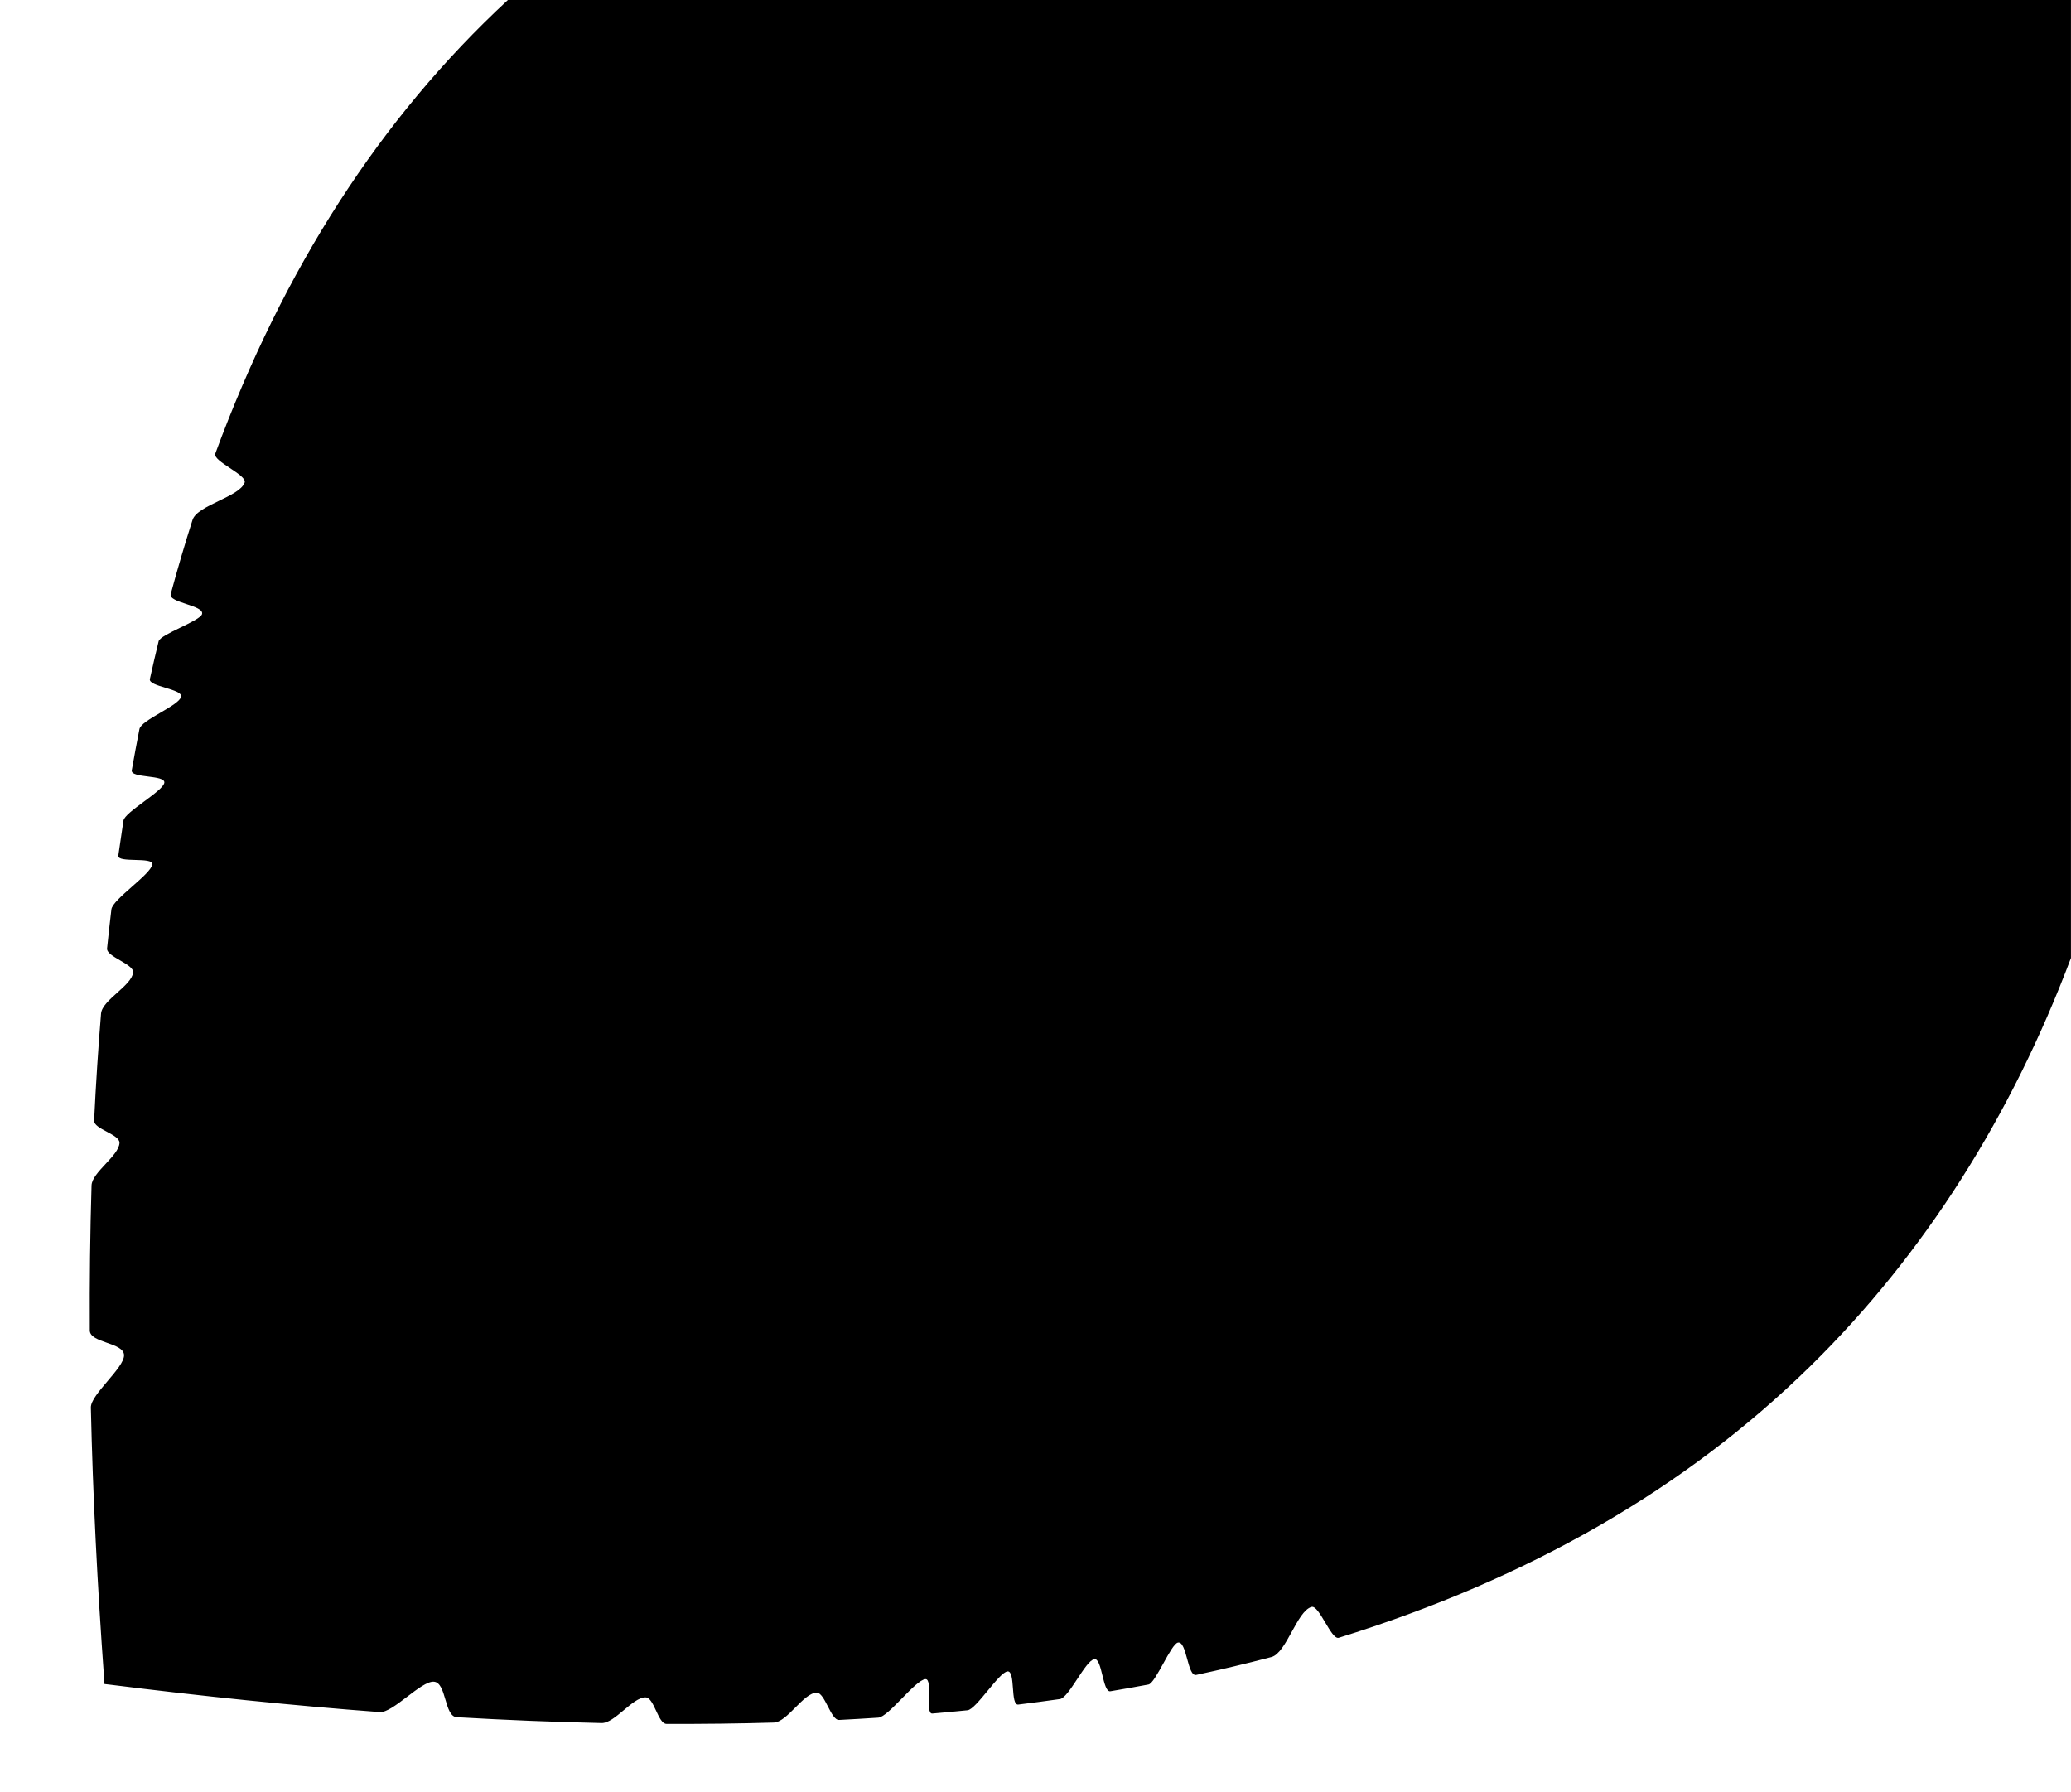 <?xml version="1.0" encoding="utf-8"?>
<!-- Generator: Adobe Illustrator 27.0.0, SVG Export Plug-In . SVG Version: 6.00 Build 0)  -->
<svg version="1.1" id="Layer_1" xmlns="http://www.w3.org/2000/svg" xmlns:xlink="http://www.w3.org/1999/xlink" x="0px" y="0px"
	 viewBox="0 0 1210 1047" style="enable-background:new 0 0 1210 1047;" xml:space="preserve">
<path d="M1210,0H296.74c-74.36,68.85-131.02,156.79-170.96,265.03c-1.61,4.37,18.72,12.44,17.16,16.88
	c-2.94,8.39-27.7,13.21-30.45,21.84c-4.51,14.13-8.76,28.57-12.75,43.34c-1.38,5.09,19.64,6.46,18.32,11.63
	c-1.02,4.03-24.39,11.84-25.38,15.92c-1.76,7.27-3.47,14.62-5.11,22.04c-0.99,4.47,19.21,5.79,18.26,10.32
	c-1.09,5.2-23.32,13.61-24.35,18.88c-1.56,7.96-3.06,16-4.49,24.12c-0.84,4.76,19.82,2.5,19.02,7.31
	c-0.82,4.99-23.1,17.05-23.88,22.11c-1.04,6.75-2.04,13.56-3,20.42c-0.63,4.53,20.45,0.54,19.86,5.11
	c-0.77,5.89-23.2,20.37-23.9,26.34c-0.89,7.53-1.74,15.13-2.53,22.79c-0.5,4.81,15.69,9.14,15.23,13.99
	c-0.74,7.78-18.11,16.15-18.75,24.06c-1.67,20.42-3.02,41.26-4.05,62.53c-0.24,4.97,15.04,7.99,14.83,13.01
	c-0.31,7.58-16.09,17.18-16.33,24.87c-0.84,27.53-1.18,55.76-1.03,84.69c0.04,7.41,19.91,6.97,20.02,14.46
	c0.1,7.52-19.56,22.98-19.39,30.6c1.13,50.71,3.78,103.59,7.76,158.45l0.19,3.08l3.06,0.35c54.57,6.85,107.24,12.26,157.82,16.04
	c7.6,0.57,24.06-18.26,31.57-17.76c7.48,0.49,6,20.32,13.39,20.75c28.88,1.67,57.08,2.81,84.62,3.41c7.69,0.17,18.1-15.09,25.69-15
	c5.02,0.05,7.24,15.48,12.21,15.49c21.29,0.08,42.18-0.17,62.66-0.77c7.93-0.23,17.19-17.14,25.01-17.47
	c4.88-0.21,8.35,16.19,13.18,15.94c7.69-0.4,15.32-0.84,22.89-1.34c6-0.39,21.63-22.04,27.55-22.49c4.6-0.35-0.49,20.49,4.07,20.09
	c6.9-0.59,13.76-1.24,20.55-1.92c5.09-0.52,18.3-22.12,23.33-22.69c4.85-0.54,1.51,19.96,6.3,19.37c8.19-1.01,16.3-2.08,24.33-3.22
	c5.31-0.76,14.88-22.52,20.12-23.33c4.57-0.71,4.83,19.53,9.35,18.78c7.5-1.25,14.92-2.57,22.28-3.95
	c4.12-0.77,13.14-23.7,17.22-24.51c5.23-1.04,5.5,20.02,10.66,18.91c14.96-3.21,29.61-6.7,43.95-10.46
	c8.76-2.3,14.87-26.77,23.4-29.27c4.51-1.32,11.51,19.4,15.95,18.02c111.11-34.5,202.49-87.06,275.45-158.62
	c67.07-65.79,117.84-146.95,152.33-238.52V0z"/>
</svg>

